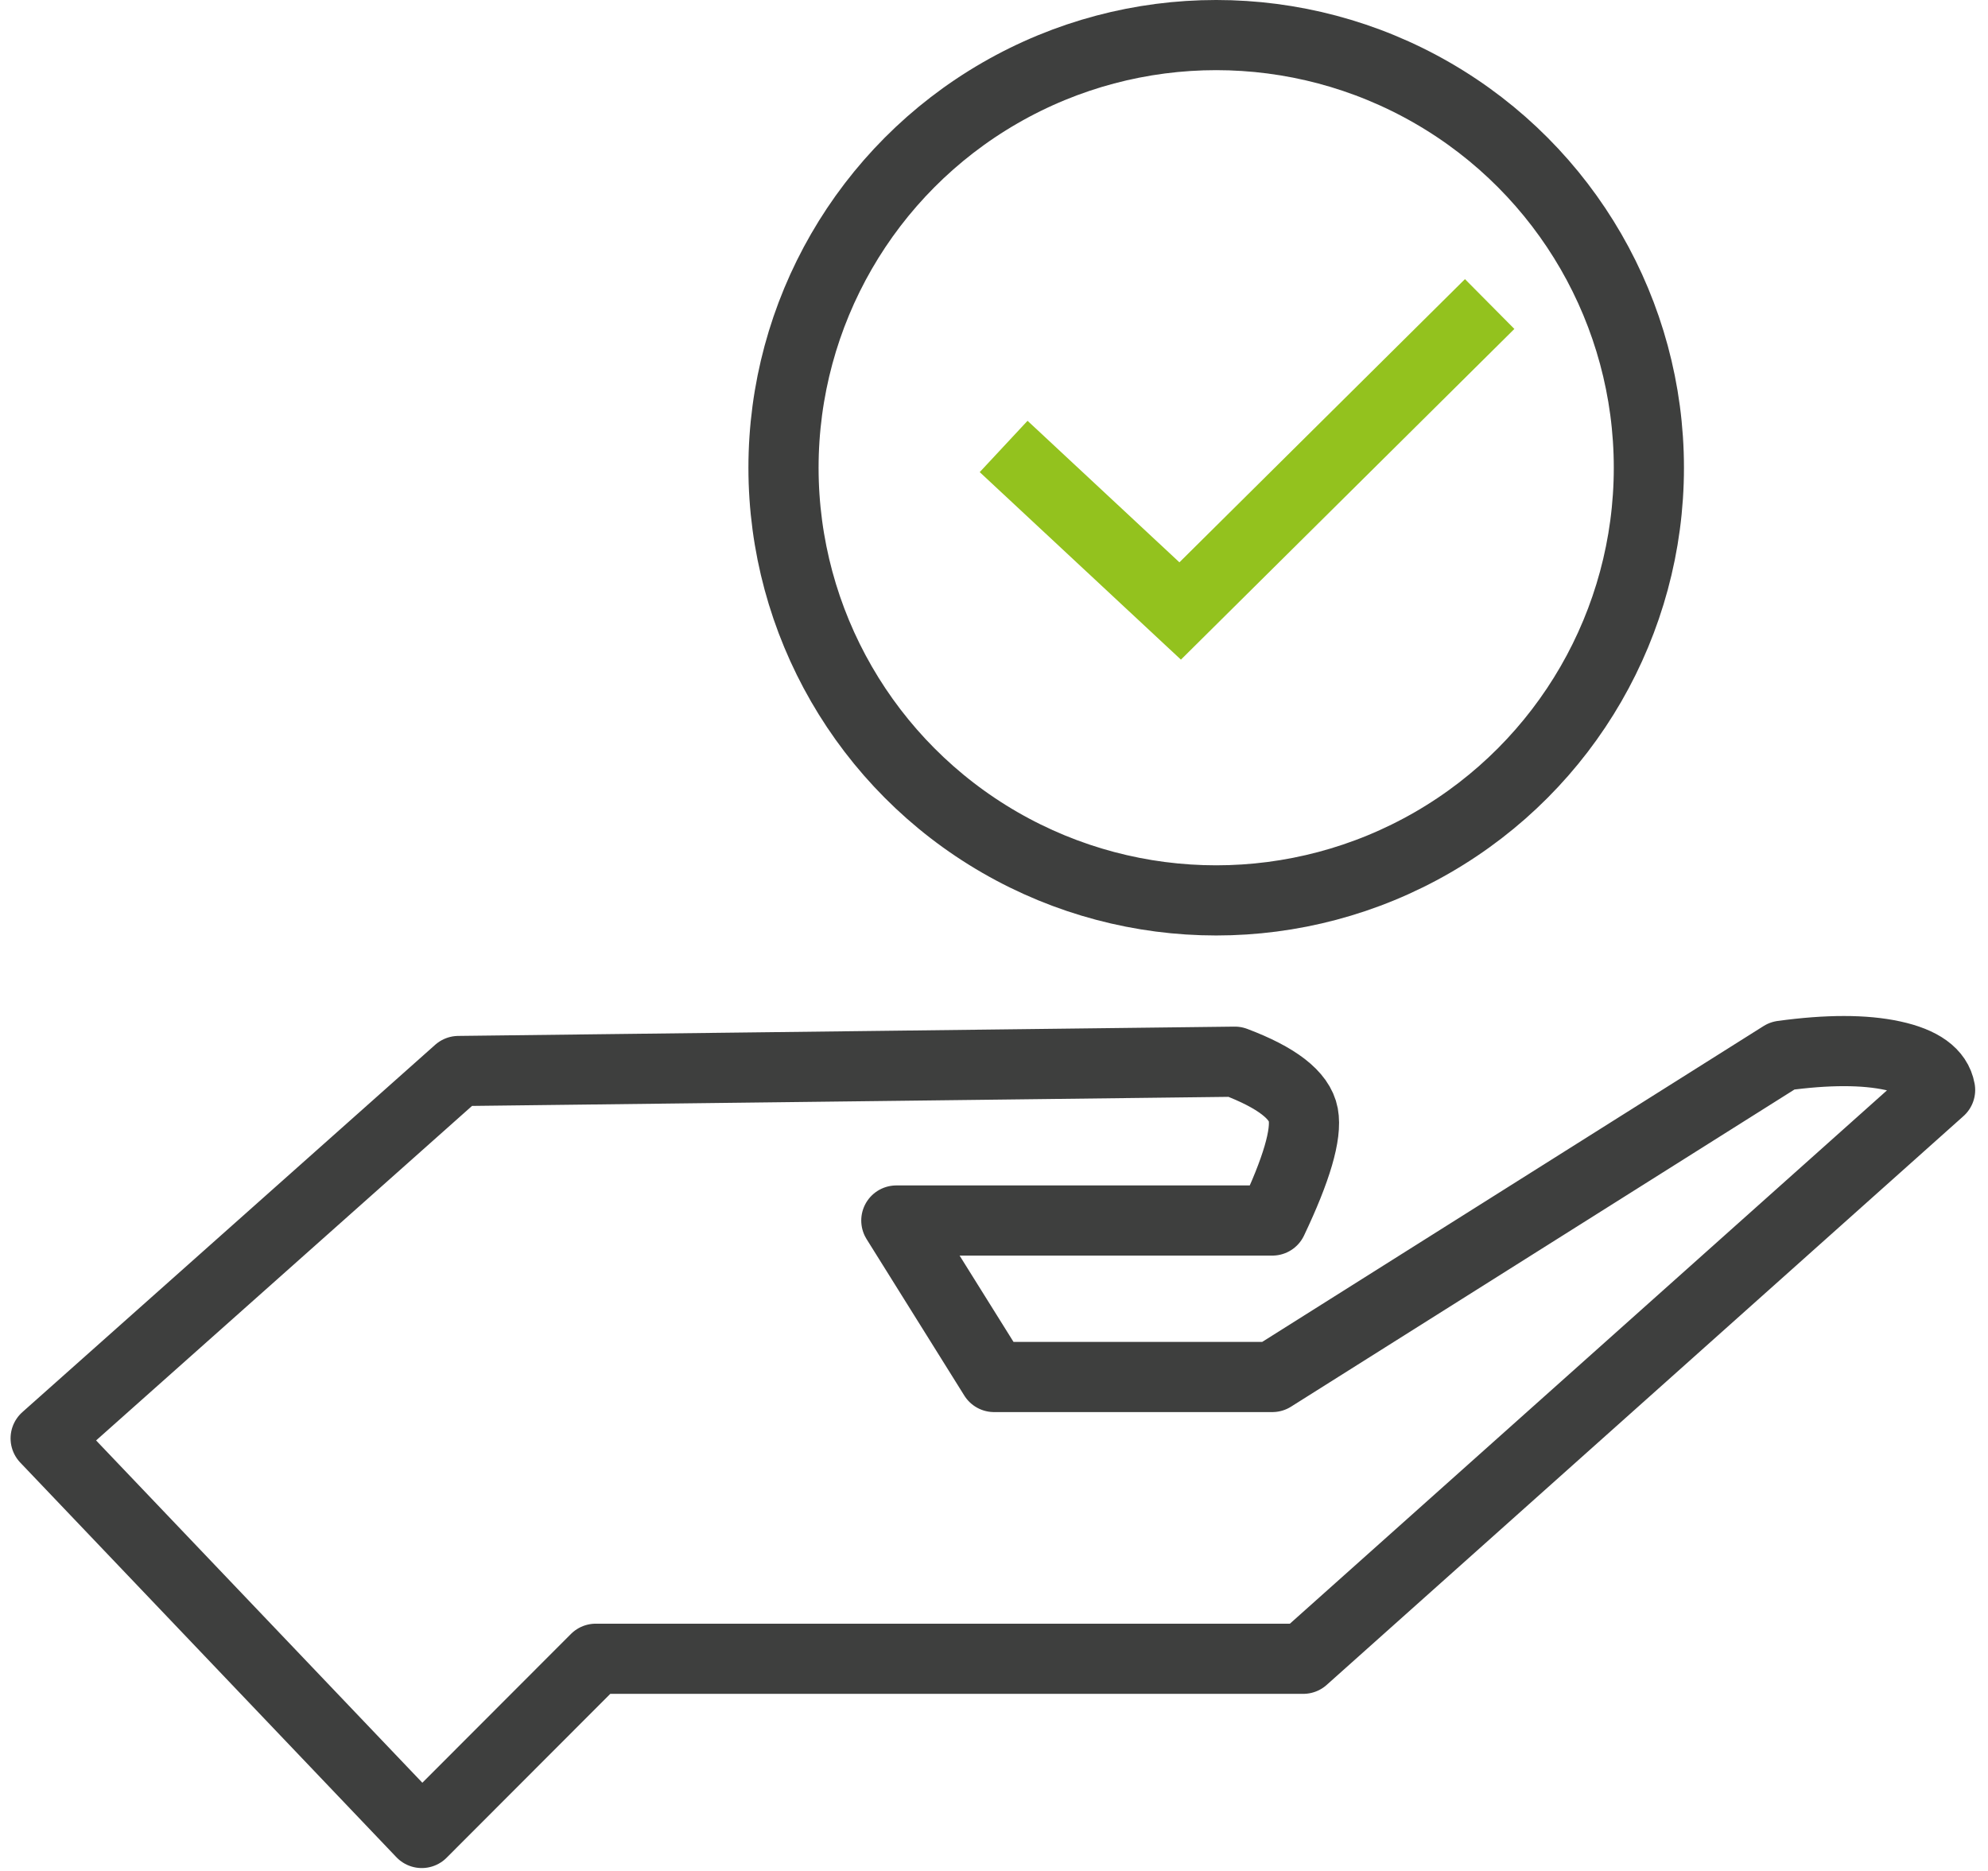 <?xml version="1.0" encoding="UTF-8"?>
<svg width="85px" height="80px" viewBox="0 0 85 80" version="1.1" xmlns="http://www.w3.org/2000/svg" xmlns:xlink="http://www.w3.org/1999/xlink">
    <title>gc-icon-foerdermittel</title>
    <g id="gc-icon-foerdermittel" stroke="none" stroke-width="1" fill="none" fill-rule="evenodd">
        <circle id="Oval" stroke="#3E3F3E" stroke-width="3" cx="52" cy="20" r="18.5"></circle>
        <polyline id="Path-11-Copy-22" stroke="#93C21E" stroke-width="3" points="42.912 19.09 50.46 26.125 63.693 13"></polyline>
        <path d="M18.033,78.376 L25.472,70.927 L55.724,70.927 L82.952,46.605 C82.824,45.894 82.152,45.406 80.934,45.142 C79.716,44.877 78.14,44.877 76.204,45.142 L54.4,58.879 L42.503,58.879 L38.324,52.188 L54.4,52.188 C55.438,50.006 55.879,48.498 55.724,47.664 C55.569,46.83 54.593,46.074 52.797,45.397 L19.604,45.795 L1.952,61.503 L18.033,78.376 Z" id="Path-41" stroke="#3E3F3E" stroke-width="3" stroke-linejoin="round"></path>
    </g>
</svg>